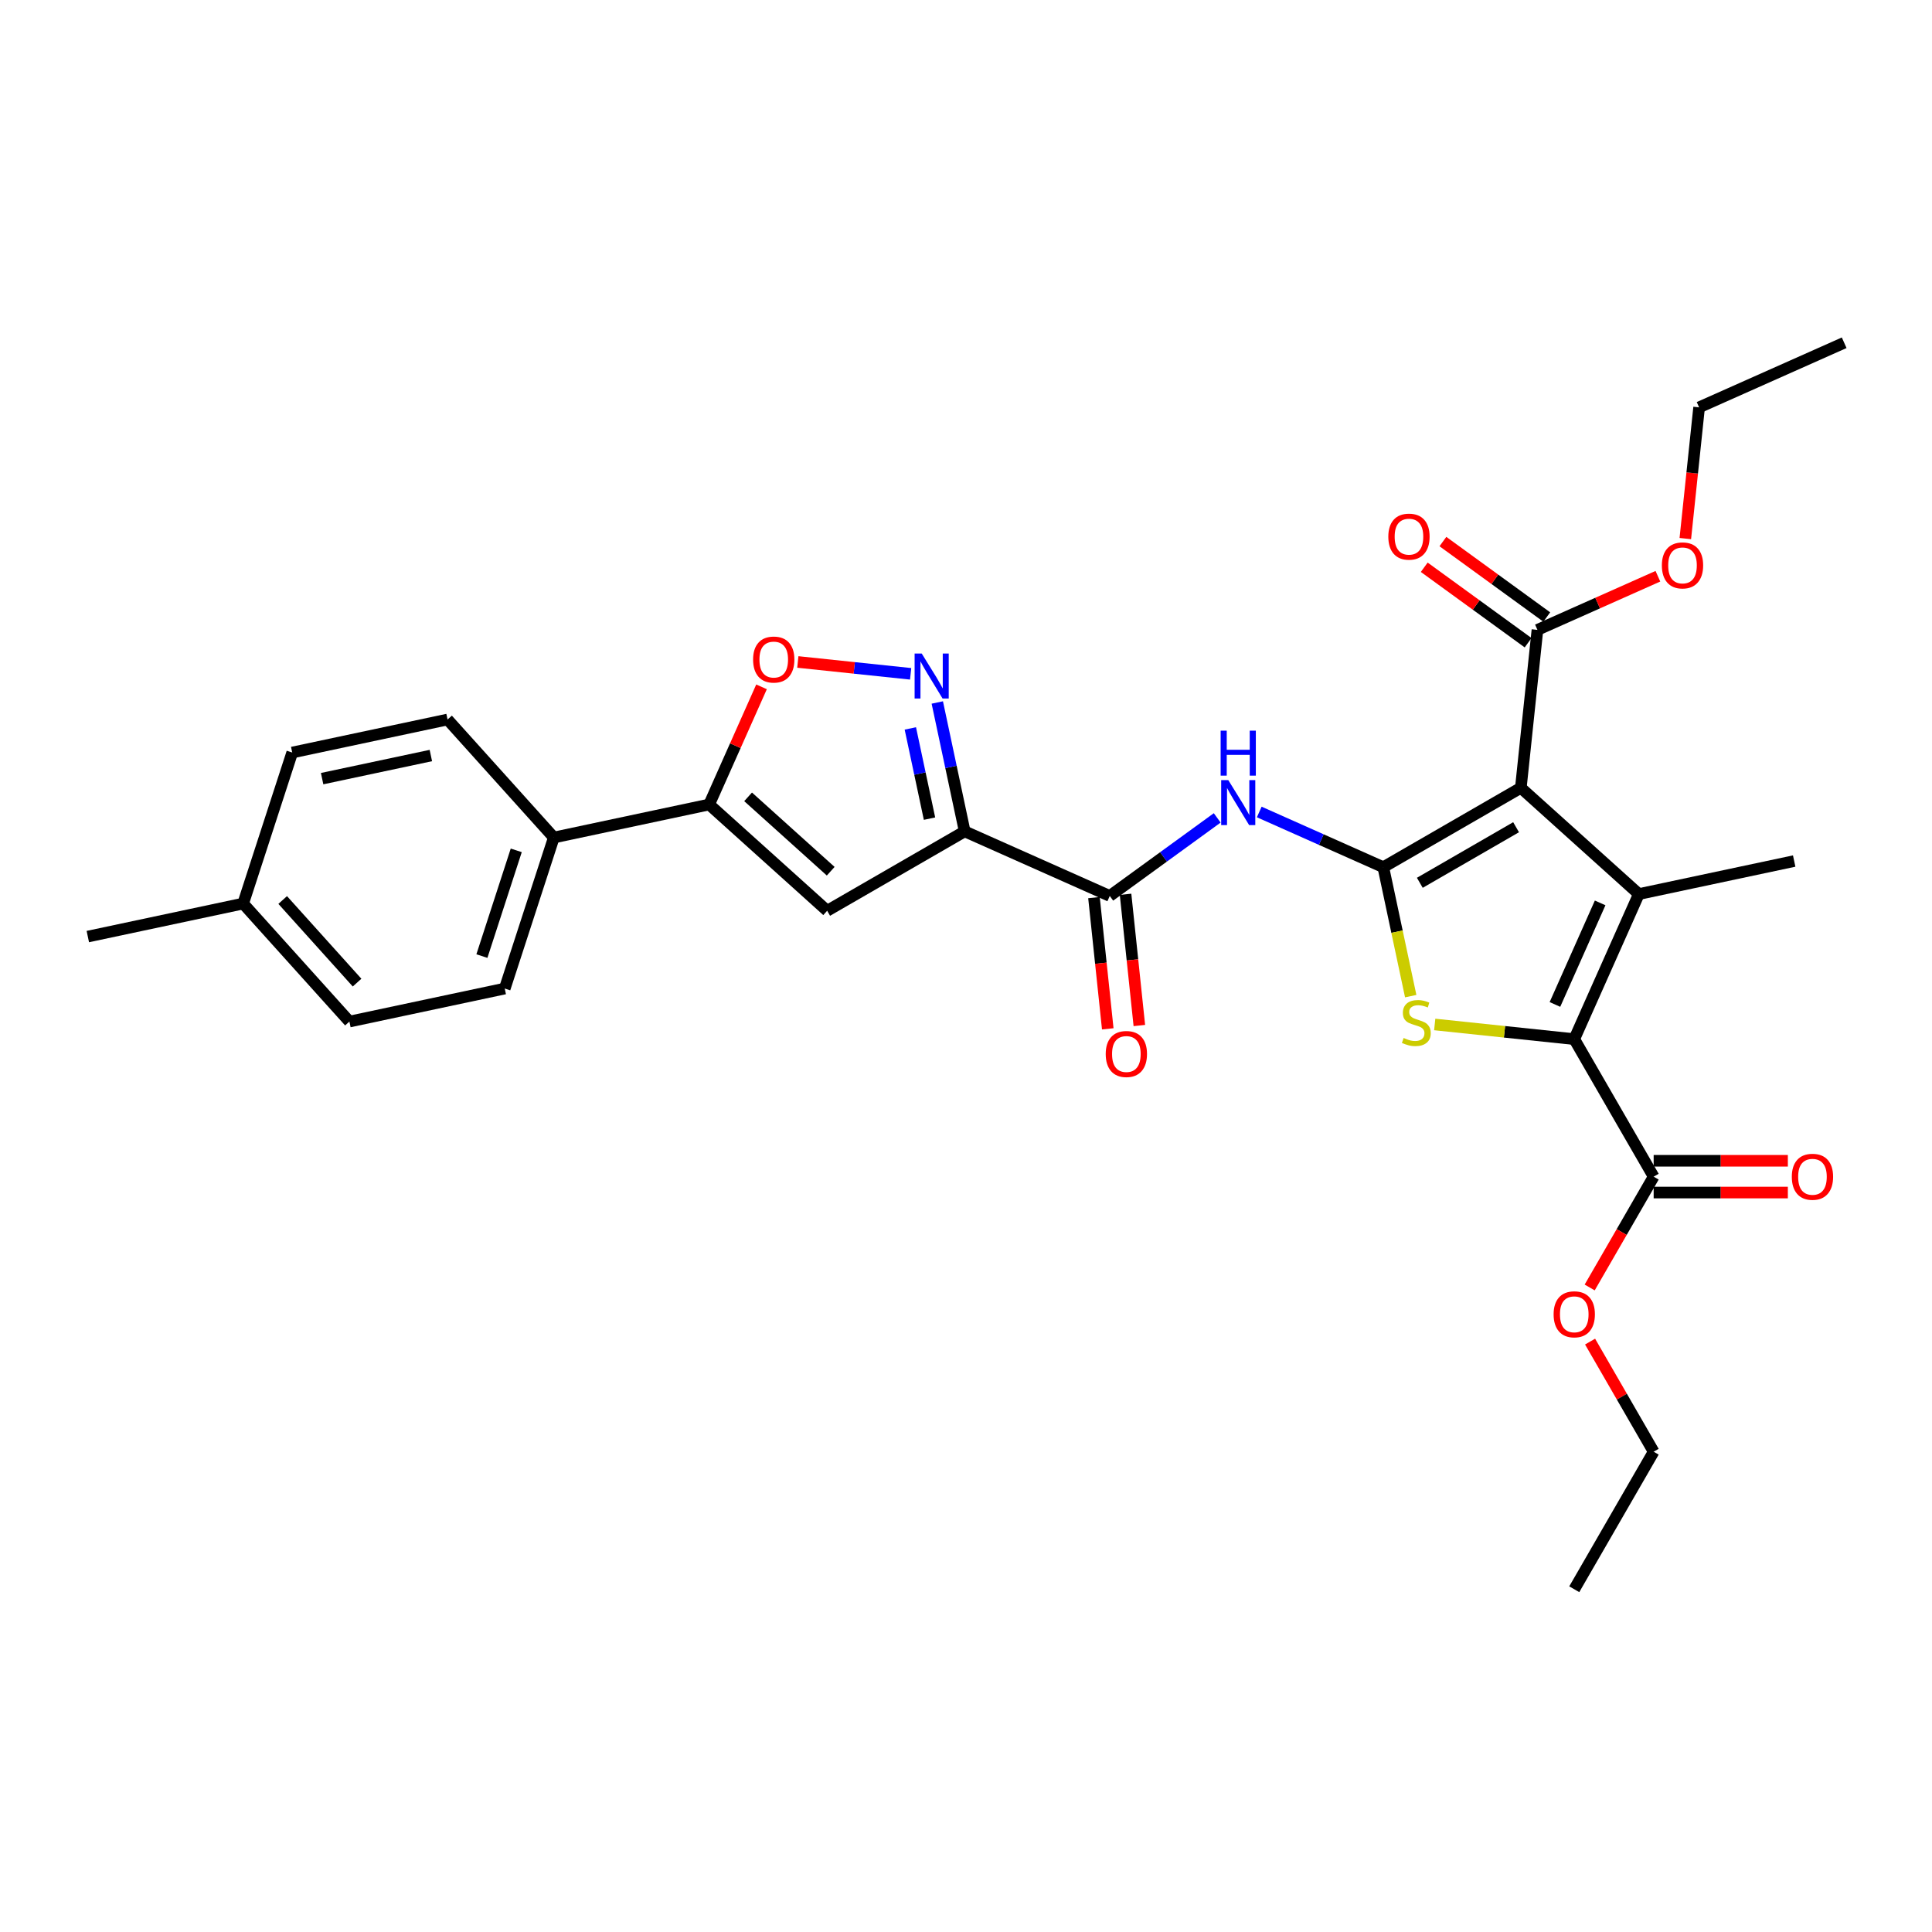 <?xml version='1.0' encoding='iso-8859-1'?>
<svg version='1.1' baseProfile='full'
              xmlns='http://www.w3.org/2000/svg'
                      xmlns:rdkit='http://www.rdkit.org/xml'
                      xmlns:xlink='http://www.w3.org/1999/xlink'
                  xml:space='preserve'
width='1000px' height='1000px' viewBox='0 0 1000 1000'>
<!-- END OF HEADER -->
<rect style='opacity:1.0;fill:#FFFFFF;stroke:none' width='1000' height='1000' x='0' y='0'> </rect>
<path class='bond-0' d='M 715.998,448.863 L 787.182,407.765' style='fill:none;fill-rule:evenodd;stroke:#000000;stroke-width:6px;stroke-linecap:butt;stroke-linejoin:miter;stroke-opacity:1' />
<path class='bond-0' d='M 734.896,456.935 L 784.724,428.167' style='fill:none;fill-rule:evenodd;stroke:#000000;stroke-width:6px;stroke-linecap:butt;stroke-linejoin:miter;stroke-opacity:1' />
<path class='bond-3' d='M 715.998,448.863 L 723.091,482.233' style='fill:none;fill-rule:evenodd;stroke:#000000;stroke-width:6px;stroke-linecap:butt;stroke-linejoin:miter;stroke-opacity:1' />
<path class='bond-3' d='M 723.091,482.233 L 730.184,515.602' style='fill:none;fill-rule:evenodd;stroke:#CCCC00;stroke-width:6px;stroke-linecap:butt;stroke-linejoin:miter;stroke-opacity:1' />
<path class='bond-6' d='M 715.998,448.863 L 683.895,434.57' style='fill:none;fill-rule:evenodd;stroke:#000000;stroke-width:6px;stroke-linecap:butt;stroke-linejoin:miter;stroke-opacity:1' />
<path class='bond-6' d='M 683.895,434.57 L 651.791,420.277' style='fill:none;fill-rule:evenodd;stroke:#0000FF;stroke-width:6px;stroke-linecap:butt;stroke-linejoin:miter;stroke-opacity:1' />
<path class='bond-1' d='M 787.182,407.765 L 848.266,462.765' style='fill:none;fill-rule:evenodd;stroke:#000000;stroke-width:6px;stroke-linecap:butt;stroke-linejoin:miter;stroke-opacity:1' />
<path class='bond-11' d='M 787.182,407.765 L 795.774,326.02' style='fill:none;fill-rule:evenodd;stroke:#000000;stroke-width:6px;stroke-linecap:butt;stroke-linejoin:miter;stroke-opacity:1' />
<path class='bond-19' d='M 848.266,462.765 L 928.666,445.676' style='fill:none;fill-rule:evenodd;stroke:#000000;stroke-width:6px;stroke-linecap:butt;stroke-linejoin:miter;stroke-opacity:1' />
<path class='bond-30' d='M 848.266,462.765 L 814.834,537.855' style='fill:none;fill-rule:evenodd;stroke:#000000;stroke-width:6px;stroke-linecap:butt;stroke-linejoin:miter;stroke-opacity:1' />
<path class='bond-30' d='M 828.233,467.342 L 804.831,519.905' style='fill:none;fill-rule:evenodd;stroke:#000000;stroke-width:6px;stroke-linecap:butt;stroke-linejoin:miter;stroke-opacity:1' />
<path class='bond-2' d='M 814.834,537.855 L 778.72,534.059' style='fill:none;fill-rule:evenodd;stroke:#000000;stroke-width:6px;stroke-linecap:butt;stroke-linejoin:miter;stroke-opacity:1' />
<path class='bond-2' d='M 778.72,534.059 L 742.606,530.264' style='fill:none;fill-rule:evenodd;stroke:#CCCC00;stroke-width:6px;stroke-linecap:butt;stroke-linejoin:miter;stroke-opacity:1' />
<path class='bond-12' d='M 814.834,537.855 L 855.932,609.039' style='fill:none;fill-rule:evenodd;stroke:#000000;stroke-width:6px;stroke-linecap:butt;stroke-linejoin:miter;stroke-opacity:1' />
<path class='bond-4' d='M 499.321,430.313 L 574.411,463.745' style='fill:none;fill-rule:evenodd;stroke:#000000;stroke-width:6px;stroke-linecap:butt;stroke-linejoin:miter;stroke-opacity:1' />
<path class='bond-5' d='M 499.321,430.313 L 492.232,396.96' style='fill:none;fill-rule:evenodd;stroke:#000000;stroke-width:6px;stroke-linecap:butt;stroke-linejoin:miter;stroke-opacity:1' />
<path class='bond-5' d='M 492.232,396.96 L 485.142,363.607' style='fill:none;fill-rule:evenodd;stroke:#0000FF;stroke-width:6px;stroke-linecap:butt;stroke-linejoin:miter;stroke-opacity:1' />
<path class='bond-5' d='M 481.114,423.725 L 476.152,400.378' style='fill:none;fill-rule:evenodd;stroke:#000000;stroke-width:6px;stroke-linecap:butt;stroke-linejoin:miter;stroke-opacity:1' />
<path class='bond-5' d='M 476.152,400.378 L 471.189,377.031' style='fill:none;fill-rule:evenodd;stroke:#0000FF;stroke-width:6px;stroke-linecap:butt;stroke-linejoin:miter;stroke-opacity:1' />
<path class='bond-7' d='M 499.321,430.313 L 428.137,471.411' style='fill:none;fill-rule:evenodd;stroke:#000000;stroke-width:6px;stroke-linecap:butt;stroke-linejoin:miter;stroke-opacity:1' />
<path class='bond-10' d='M 471.349,348.769 L 442.151,345.7' style='fill:none;fill-rule:evenodd;stroke:#0000FF;stroke-width:6px;stroke-linecap:butt;stroke-linejoin:miter;stroke-opacity:1' />
<path class='bond-10' d='M 442.151,345.7 L 412.953,342.631' style='fill:none;fill-rule:evenodd;stroke:#FF0000;stroke-width:6px;stroke-linecap:butt;stroke-linejoin:miter;stroke-opacity:1' />
<path class='bond-8' d='M 630.026,423.338 L 602.218,443.541' style='fill:none;fill-rule:evenodd;stroke:#0000FF;stroke-width:6px;stroke-linecap:butt;stroke-linejoin:miter;stroke-opacity:1' />
<path class='bond-8' d='M 602.218,443.541 L 574.411,463.745' style='fill:none;fill-rule:evenodd;stroke:#000000;stroke-width:6px;stroke-linecap:butt;stroke-linejoin:miter;stroke-opacity:1' />
<path class='bond-9' d='M 428.137,471.411 L 367.054,416.411' style='fill:none;fill-rule:evenodd;stroke:#000000;stroke-width:6px;stroke-linecap:butt;stroke-linejoin:miter;stroke-opacity:1' />
<path class='bond-9' d='M 429.975,450.944 L 387.216,412.444' style='fill:none;fill-rule:evenodd;stroke:#000000;stroke-width:6px;stroke-linecap:butt;stroke-linejoin:miter;stroke-opacity:1' />
<path class='bond-14' d='M 566.236,464.604 L 569.806,498.564' style='fill:none;fill-rule:evenodd;stroke:#000000;stroke-width:6px;stroke-linecap:butt;stroke-linejoin:miter;stroke-opacity:1' />
<path class='bond-14' d='M 569.806,498.564 L 573.375,532.524' style='fill:none;fill-rule:evenodd;stroke:#FF0000;stroke-width:6px;stroke-linecap:butt;stroke-linejoin:miter;stroke-opacity:1' />
<path class='bond-14' d='M 582.585,462.886 L 586.155,496.846' style='fill:none;fill-rule:evenodd;stroke:#000000;stroke-width:6px;stroke-linecap:butt;stroke-linejoin:miter;stroke-opacity:1' />
<path class='bond-14' d='M 586.155,496.846 L 589.724,530.806' style='fill:none;fill-rule:evenodd;stroke:#FF0000;stroke-width:6px;stroke-linecap:butt;stroke-linejoin:miter;stroke-opacity:1' />
<path class='bond-13' d='M 367.054,416.411 L 286.654,433.5' style='fill:none;fill-rule:evenodd;stroke:#000000;stroke-width:6px;stroke-linecap:butt;stroke-linejoin:miter;stroke-opacity:1' />
<path class='bond-31' d='M 367.054,416.411 L 380.612,385.96' style='fill:none;fill-rule:evenodd;stroke:#000000;stroke-width:6px;stroke-linecap:butt;stroke-linejoin:miter;stroke-opacity:1' />
<path class='bond-31' d='M 380.612,385.96 L 394.169,355.508' style='fill:none;fill-rule:evenodd;stroke:#FF0000;stroke-width:6px;stroke-linecap:butt;stroke-linejoin:miter;stroke-opacity:1' />
<path class='bond-15' d='M 800.605,319.37 L 773.727,299.841' style='fill:none;fill-rule:evenodd;stroke:#000000;stroke-width:6px;stroke-linecap:butt;stroke-linejoin:miter;stroke-opacity:1' />
<path class='bond-15' d='M 773.727,299.841 L 746.848,280.313' style='fill:none;fill-rule:evenodd;stroke:#FF0000;stroke-width:6px;stroke-linecap:butt;stroke-linejoin:miter;stroke-opacity:1' />
<path class='bond-15' d='M 790.943,332.67 L 764.064,313.141' style='fill:none;fill-rule:evenodd;stroke:#000000;stroke-width:6px;stroke-linecap:butt;stroke-linejoin:miter;stroke-opacity:1' />
<path class='bond-15' d='M 764.064,313.141 L 737.185,293.612' style='fill:none;fill-rule:evenodd;stroke:#FF0000;stroke-width:6px;stroke-linecap:butt;stroke-linejoin:miter;stroke-opacity:1' />
<path class='bond-20' d='M 795.774,326.02 L 826.949,312.14' style='fill:none;fill-rule:evenodd;stroke:#000000;stroke-width:6px;stroke-linecap:butt;stroke-linejoin:miter;stroke-opacity:1' />
<path class='bond-20' d='M 826.949,312.14 L 858.124,298.26' style='fill:none;fill-rule:evenodd;stroke:#FF0000;stroke-width:6px;stroke-linecap:butt;stroke-linejoin:miter;stroke-opacity:1' />
<path class='bond-16' d='M 855.932,617.258 L 890.659,617.258' style='fill:none;fill-rule:evenodd;stroke:#000000;stroke-width:6px;stroke-linecap:butt;stroke-linejoin:miter;stroke-opacity:1' />
<path class='bond-16' d='M 890.659,617.258 L 925.387,617.258' style='fill:none;fill-rule:evenodd;stroke:#FF0000;stroke-width:6px;stroke-linecap:butt;stroke-linejoin:miter;stroke-opacity:1' />
<path class='bond-16' d='M 855.932,600.819 L 890.659,600.819' style='fill:none;fill-rule:evenodd;stroke:#000000;stroke-width:6px;stroke-linecap:butt;stroke-linejoin:miter;stroke-opacity:1' />
<path class='bond-16' d='M 890.659,600.819 L 925.387,600.819' style='fill:none;fill-rule:evenodd;stroke:#FF0000;stroke-width:6px;stroke-linecap:butt;stroke-linejoin:miter;stroke-opacity:1' />
<path class='bond-21' d='M 855.932,609.039 L 839.374,637.718' style='fill:none;fill-rule:evenodd;stroke:#000000;stroke-width:6px;stroke-linecap:butt;stroke-linejoin:miter;stroke-opacity:1' />
<path class='bond-21' d='M 839.374,637.718 L 822.816,666.397' style='fill:none;fill-rule:evenodd;stroke:#FF0000;stroke-width:6px;stroke-linecap:butt;stroke-linejoin:miter;stroke-opacity:1' />
<path class='bond-17' d='M 286.654,433.5 L 261.254,511.673' style='fill:none;fill-rule:evenodd;stroke:#000000;stroke-width:6px;stroke-linecap:butt;stroke-linejoin:miter;stroke-opacity:1' />
<path class='bond-17' d='M 267.209,440.146 L 249.429,494.867' style='fill:none;fill-rule:evenodd;stroke:#000000;stroke-width:6px;stroke-linecap:butt;stroke-linejoin:miter;stroke-opacity:1' />
<path class='bond-18' d='M 286.654,433.5 L 231.654,372.417' style='fill:none;fill-rule:evenodd;stroke:#000000;stroke-width:6px;stroke-linecap:butt;stroke-linejoin:miter;stroke-opacity:1' />
<path class='bond-23' d='M 261.254,511.673 L 180.854,528.763' style='fill:none;fill-rule:evenodd;stroke:#000000;stroke-width:6px;stroke-linecap:butt;stroke-linejoin:miter;stroke-opacity:1' />
<path class='bond-22' d='M 231.654,372.417 L 151.254,389.506' style='fill:none;fill-rule:evenodd;stroke:#000000;stroke-width:6px;stroke-linecap:butt;stroke-linejoin:miter;stroke-opacity:1' />
<path class='bond-22' d='M 223.012,391.06 L 166.732,403.023' style='fill:none;fill-rule:evenodd;stroke:#000000;stroke-width:6px;stroke-linecap:butt;stroke-linejoin:miter;stroke-opacity:1' />
<path class='bond-26' d='M 872.317,278.762 L 875.886,244.802' style='fill:none;fill-rule:evenodd;stroke:#FF0000;stroke-width:6px;stroke-linecap:butt;stroke-linejoin:miter;stroke-opacity:1' />
<path class='bond-26' d='M 875.886,244.802 L 879.456,210.842' style='fill:none;fill-rule:evenodd;stroke:#000000;stroke-width:6px;stroke-linecap:butt;stroke-linejoin:miter;stroke-opacity:1' />
<path class='bond-25' d='M 823.025,694.41 L 839.478,722.908' style='fill:none;fill-rule:evenodd;stroke:#FF0000;stroke-width:6px;stroke-linecap:butt;stroke-linejoin:miter;stroke-opacity:1' />
<path class='bond-25' d='M 839.478,722.908 L 855.932,751.406' style='fill:none;fill-rule:evenodd;stroke:#000000;stroke-width:6px;stroke-linecap:butt;stroke-linejoin:miter;stroke-opacity:1' />
<path class='bond-24' d='M 151.254,389.506 L 125.854,467.679' style='fill:none;fill-rule:evenodd;stroke:#000000;stroke-width:6px;stroke-linecap:butt;stroke-linejoin:miter;stroke-opacity:1' />
<path class='bond-32' d='M 180.854,528.763 L 125.854,467.679' style='fill:none;fill-rule:evenodd;stroke:#000000;stroke-width:6px;stroke-linecap:butt;stroke-linejoin:miter;stroke-opacity:1' />
<path class='bond-32' d='M 184.821,508.6 L 146.321,465.842' style='fill:none;fill-rule:evenodd;stroke:#000000;stroke-width:6px;stroke-linecap:butt;stroke-linejoin:miter;stroke-opacity:1' />
<path class='bond-27' d='M 125.854,467.679 L 45.455,484.769' style='fill:none;fill-rule:evenodd;stroke:#000000;stroke-width:6px;stroke-linecap:butt;stroke-linejoin:miter;stroke-opacity:1' />
<path class='bond-29' d='M 855.932,751.406 L 814.834,822.59' style='fill:none;fill-rule:evenodd;stroke:#000000;stroke-width:6px;stroke-linecap:butt;stroke-linejoin:miter;stroke-opacity:1' />
<path class='bond-28' d='M 879.456,210.842 L 954.545,177.41' style='fill:none;fill-rule:evenodd;stroke:#000000;stroke-width:6px;stroke-linecap:butt;stroke-linejoin:miter;stroke-opacity:1' />
<path  class='atom-4' d='M 726.512 537.253
Q 726.775 537.351, 727.86 537.812
Q 728.945 538.272, 730.129 538.568
Q 731.345 538.831, 732.529 538.831
Q 734.732 538.831, 736.014 537.779
Q 737.296 536.694, 737.296 534.82
Q 737.296 533.537, 736.639 532.748
Q 736.014 531.959, 735.028 531.532
Q 734.041 531.104, 732.398 530.611
Q 730.326 529.987, 729.077 529.395
Q 727.86 528.803, 726.973 527.554
Q 726.118 526.304, 726.118 524.2
Q 726.118 521.274, 728.09 519.465
Q 730.096 517.657, 734.041 517.657
Q 736.738 517.657, 739.795 518.939
L 739.039 521.471
Q 736.244 520.32, 734.14 520.32
Q 731.872 520.32, 730.622 521.274
Q 729.373 522.194, 729.406 523.805
Q 729.406 525.055, 730.03 525.811
Q 730.688 526.567, 731.608 526.995
Q 732.562 527.422, 734.14 527.915
Q 736.244 528.573, 737.494 529.23
Q 738.743 529.888, 739.631 531.236
Q 740.551 532.551, 740.551 534.82
Q 740.551 538.042, 738.381 539.784
Q 736.244 541.494, 732.661 541.494
Q 730.589 541.494, 729.011 541.034
Q 727.466 540.606, 725.625 539.85
L 726.512 537.253
' fill='#CCCC00'/>
<path  class='atom-6' d='M 477.086 338.274
L 484.714 350.603
Q 485.47 351.82, 486.687 354.023
Q 487.903 356.226, 487.969 356.357
L 487.969 338.274
L 491.059 338.274
L 491.059 361.552
L 487.87 361.552
L 479.683 348.072
Q 478.73 346.494, 477.711 344.685
Q 476.724 342.877, 476.429 342.318
L 476.429 361.552
L 473.404 361.552
L 473.404 338.274
L 477.086 338.274
' fill='#0000FF'/>
<path  class='atom-7' d='M 635.763 403.792
L 643.391 416.122
Q 644.147 417.338, 645.364 419.541
Q 646.58 421.744, 646.646 421.875
L 646.646 403.792
L 649.737 403.792
L 649.737 427.07
L 646.547 427.07
L 638.361 413.59
Q 637.407 412.012, 636.388 410.204
Q 635.402 408.395, 635.106 407.836
L 635.106 427.07
L 632.081 427.07
L 632.081 403.792
L 635.763 403.792
' fill='#0000FF'/>
<path  class='atom-7' d='M 631.801 378.187
L 634.958 378.187
L 634.958 388.083
L 646.86 388.083
L 646.86 378.187
L 650.016 378.187
L 650.016 401.465
L 646.86 401.465
L 646.86 390.713
L 634.958 390.713
L 634.958 401.465
L 631.801 401.465
L 631.801 378.187
' fill='#0000FF'/>
<path  class='atom-11' d='M 389.8 341.387
Q 389.8 335.798, 392.562 332.674
Q 395.324 329.551, 400.486 329.551
Q 405.648 329.551, 408.41 332.674
Q 411.171 335.798, 411.171 341.387
Q 411.171 347.042, 408.377 350.264
Q 405.582 353.453, 400.486 353.453
Q 395.357 353.453, 392.562 350.264
Q 389.8 347.075, 389.8 341.387
M 400.486 350.823
Q 404.037 350.823, 405.944 348.456
Q 407.883 346.056, 407.883 341.387
Q 407.883 336.817, 405.944 334.515
Q 404.037 332.181, 400.486 332.181
Q 396.935 332.181, 394.995 334.482
Q 393.088 336.784, 393.088 341.387
Q 393.088 346.088, 394.995 348.456
Q 396.935 350.823, 400.486 350.823
' fill='#FF0000'/>
<path  class='atom-15' d='M 572.317 545.556
Q 572.317 539.967, 575.079 536.844
Q 577.841 533.72, 583.003 533.72
Q 588.165 533.72, 590.926 536.844
Q 593.688 539.967, 593.688 545.556
Q 593.688 551.211, 590.893 554.433
Q 588.099 557.623, 583.003 557.623
Q 577.874 557.623, 575.079 554.433
Q 572.317 551.244, 572.317 545.556
M 583.003 554.992
Q 586.553 554.992, 588.46 552.625
Q 590.4 550.225, 590.4 545.556
Q 590.4 540.986, 588.46 538.685
Q 586.553 536.35, 583.003 536.35
Q 579.452 536.35, 577.512 538.652
Q 575.605 540.953, 575.605 545.556
Q 575.605 550.258, 577.512 552.625
Q 579.452 554.992, 583.003 554.992
' fill='#FF0000'/>
<path  class='atom-16' d='M 718.591 277.772
Q 718.591 272.183, 721.352 269.059
Q 724.114 265.936, 729.276 265.936
Q 734.438 265.936, 737.2 269.059
Q 739.962 272.183, 739.962 277.772
Q 739.962 283.427, 737.167 286.649
Q 734.372 289.838, 729.276 289.838
Q 724.147 289.838, 721.352 286.649
Q 718.591 283.46, 718.591 277.772
M 729.276 287.208
Q 732.827 287.208, 734.734 284.841
Q 736.674 282.441, 736.674 277.772
Q 736.674 273.202, 734.734 270.9
Q 732.827 268.566, 729.276 268.566
Q 725.725 268.566, 723.785 270.867
Q 721.879 273.169, 721.879 277.772
Q 721.879 282.473, 723.785 284.841
Q 725.725 287.208, 729.276 287.208
' fill='#FF0000'/>
<path  class='atom-17' d='M 927.442 609.105
Q 927.442 603.515, 930.204 600.392
Q 932.966 597.268, 938.128 597.268
Q 943.29 597.268, 946.051 600.392
Q 948.813 603.515, 948.813 609.105
Q 948.813 614.76, 946.018 617.982
Q 943.224 621.171, 938.128 621.171
Q 932.999 621.171, 930.204 617.982
Q 927.442 614.793, 927.442 609.105
M 938.128 618.541
Q 941.679 618.541, 943.585 616.173
Q 945.525 613.773, 945.525 609.105
Q 945.525 604.534, 943.585 602.233
Q 941.679 599.899, 938.128 599.899
Q 934.577 599.899, 932.637 602.2
Q 930.73 604.502, 930.73 609.105
Q 930.73 613.806, 932.637 616.173
Q 934.577 618.541, 938.128 618.541
' fill='#FF0000'/>
<path  class='atom-21' d='M 860.178 292.653
Q 860.178 287.064, 862.94 283.941
Q 865.702 280.817, 870.864 280.817
Q 876.026 280.817, 878.788 283.941
Q 881.549 287.064, 881.549 292.653
Q 881.549 298.308, 878.755 301.531
Q 875.96 304.72, 870.864 304.72
Q 865.735 304.72, 862.94 301.531
Q 860.178 298.341, 860.178 292.653
M 870.864 302.089
Q 874.415 302.089, 876.322 299.722
Q 878.262 297.322, 878.262 292.653
Q 878.262 288.083, 876.322 285.782
Q 874.415 283.447, 870.864 283.447
Q 867.313 283.447, 865.373 285.749
Q 863.466 288.05, 863.466 292.653
Q 863.466 297.355, 865.373 299.722
Q 867.313 302.089, 870.864 302.089
' fill='#FF0000'/>
<path  class='atom-22' d='M 804.148 680.288
Q 804.148 674.699, 806.91 671.576
Q 809.672 668.452, 814.834 668.452
Q 819.996 668.452, 822.757 671.576
Q 825.519 674.699, 825.519 680.288
Q 825.519 685.943, 822.725 689.166
Q 819.93 692.355, 814.834 692.355
Q 809.705 692.355, 806.91 689.166
Q 804.148 685.976, 804.148 680.288
M 814.834 689.724
Q 818.385 689.724, 820.292 687.357
Q 822.231 684.957, 822.231 680.288
Q 822.231 675.718, 820.292 673.417
Q 818.385 671.082, 814.834 671.082
Q 811.283 671.082, 809.343 673.384
Q 807.436 675.685, 807.436 680.288
Q 807.436 684.99, 809.343 687.357
Q 811.283 689.724, 814.834 689.724
' fill='#FF0000'/>
</svg>
